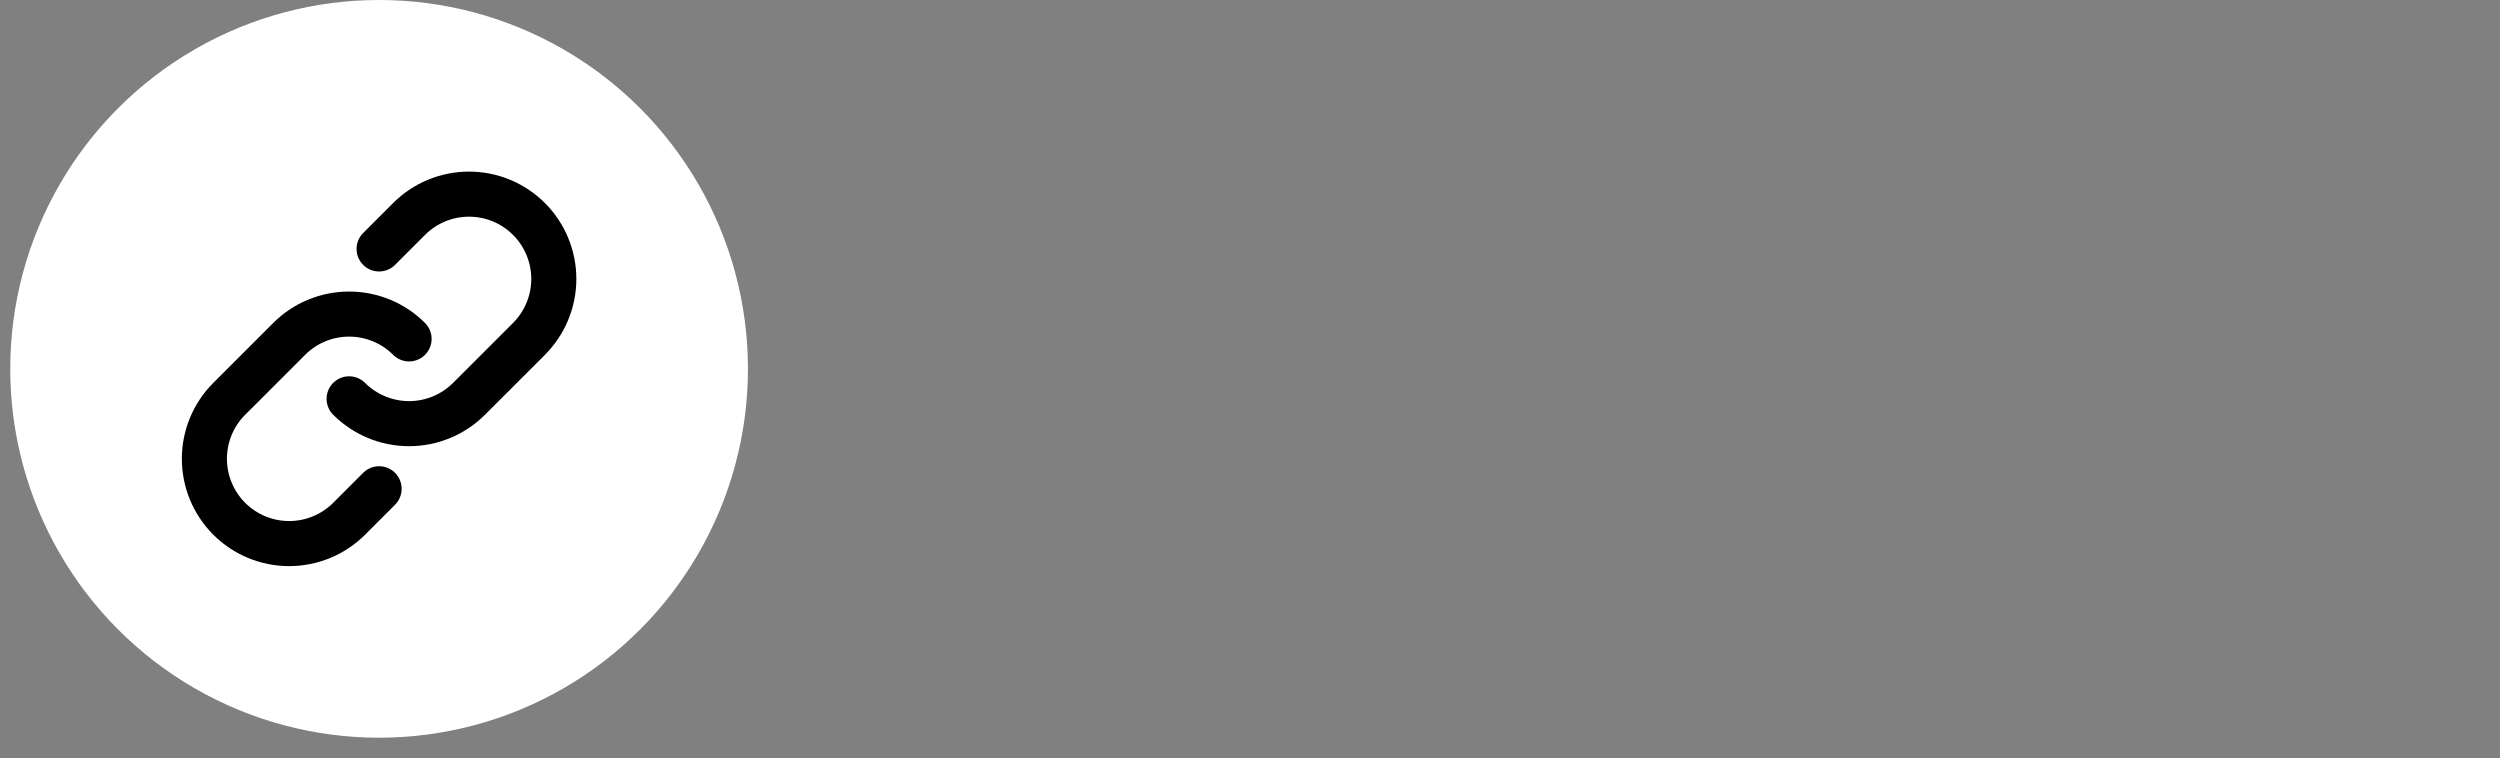 <svg width="122" height="37" viewBox="0 0 122 37" fill="none" xmlns="http://www.w3.org/2000/svg">
<rect x="0" y="0" width="122" height="37" fill="#808080" stroke="none"/>
<g clip-path="url(#clip0_327_3362)">
<circle cx="18.5" cy="18" r="18" fill="white"/>
<path d="M19.963 16.538C19.187 15.762 18.134 15.327 17.038 15.327C15.941 15.327 14.888 15.762 14.112 16.538L11.186 19.463C10.41 20.239 9.974 21.291 9.974 22.389C9.974 23.486 10.41 24.539 11.186 25.315C11.962 26.091 13.014 26.527 14.111 26.527C15.209 26.527 16.262 26.091 17.038 25.315L18.5 23.852" stroke="black" stroke-width="2.2" stroke-linecap="round" stroke-linejoin="round"/>
<path d="M17.037 19.463C17.813 20.238 18.866 20.674 19.963 20.674C21.06 20.674 22.112 20.238 22.888 19.463L25.814 16.538C26.59 15.761 27.026 14.709 27.026 13.611C27.026 12.514 26.59 11.462 25.814 10.686C25.038 9.91 23.986 9.474 22.889 9.474C21.791 9.474 20.739 9.91 19.963 10.686L18.5 12.148" stroke="black" stroke-width="2.2" stroke-linecap="round" stroke-linejoin="round"/>
</g>
<defs>
<clipPath id="clip0_327_3362">
<rect width="121" height="37" fill="white" transform="translate(0.167)"/>
</clipPath>
</defs>
</svg>
